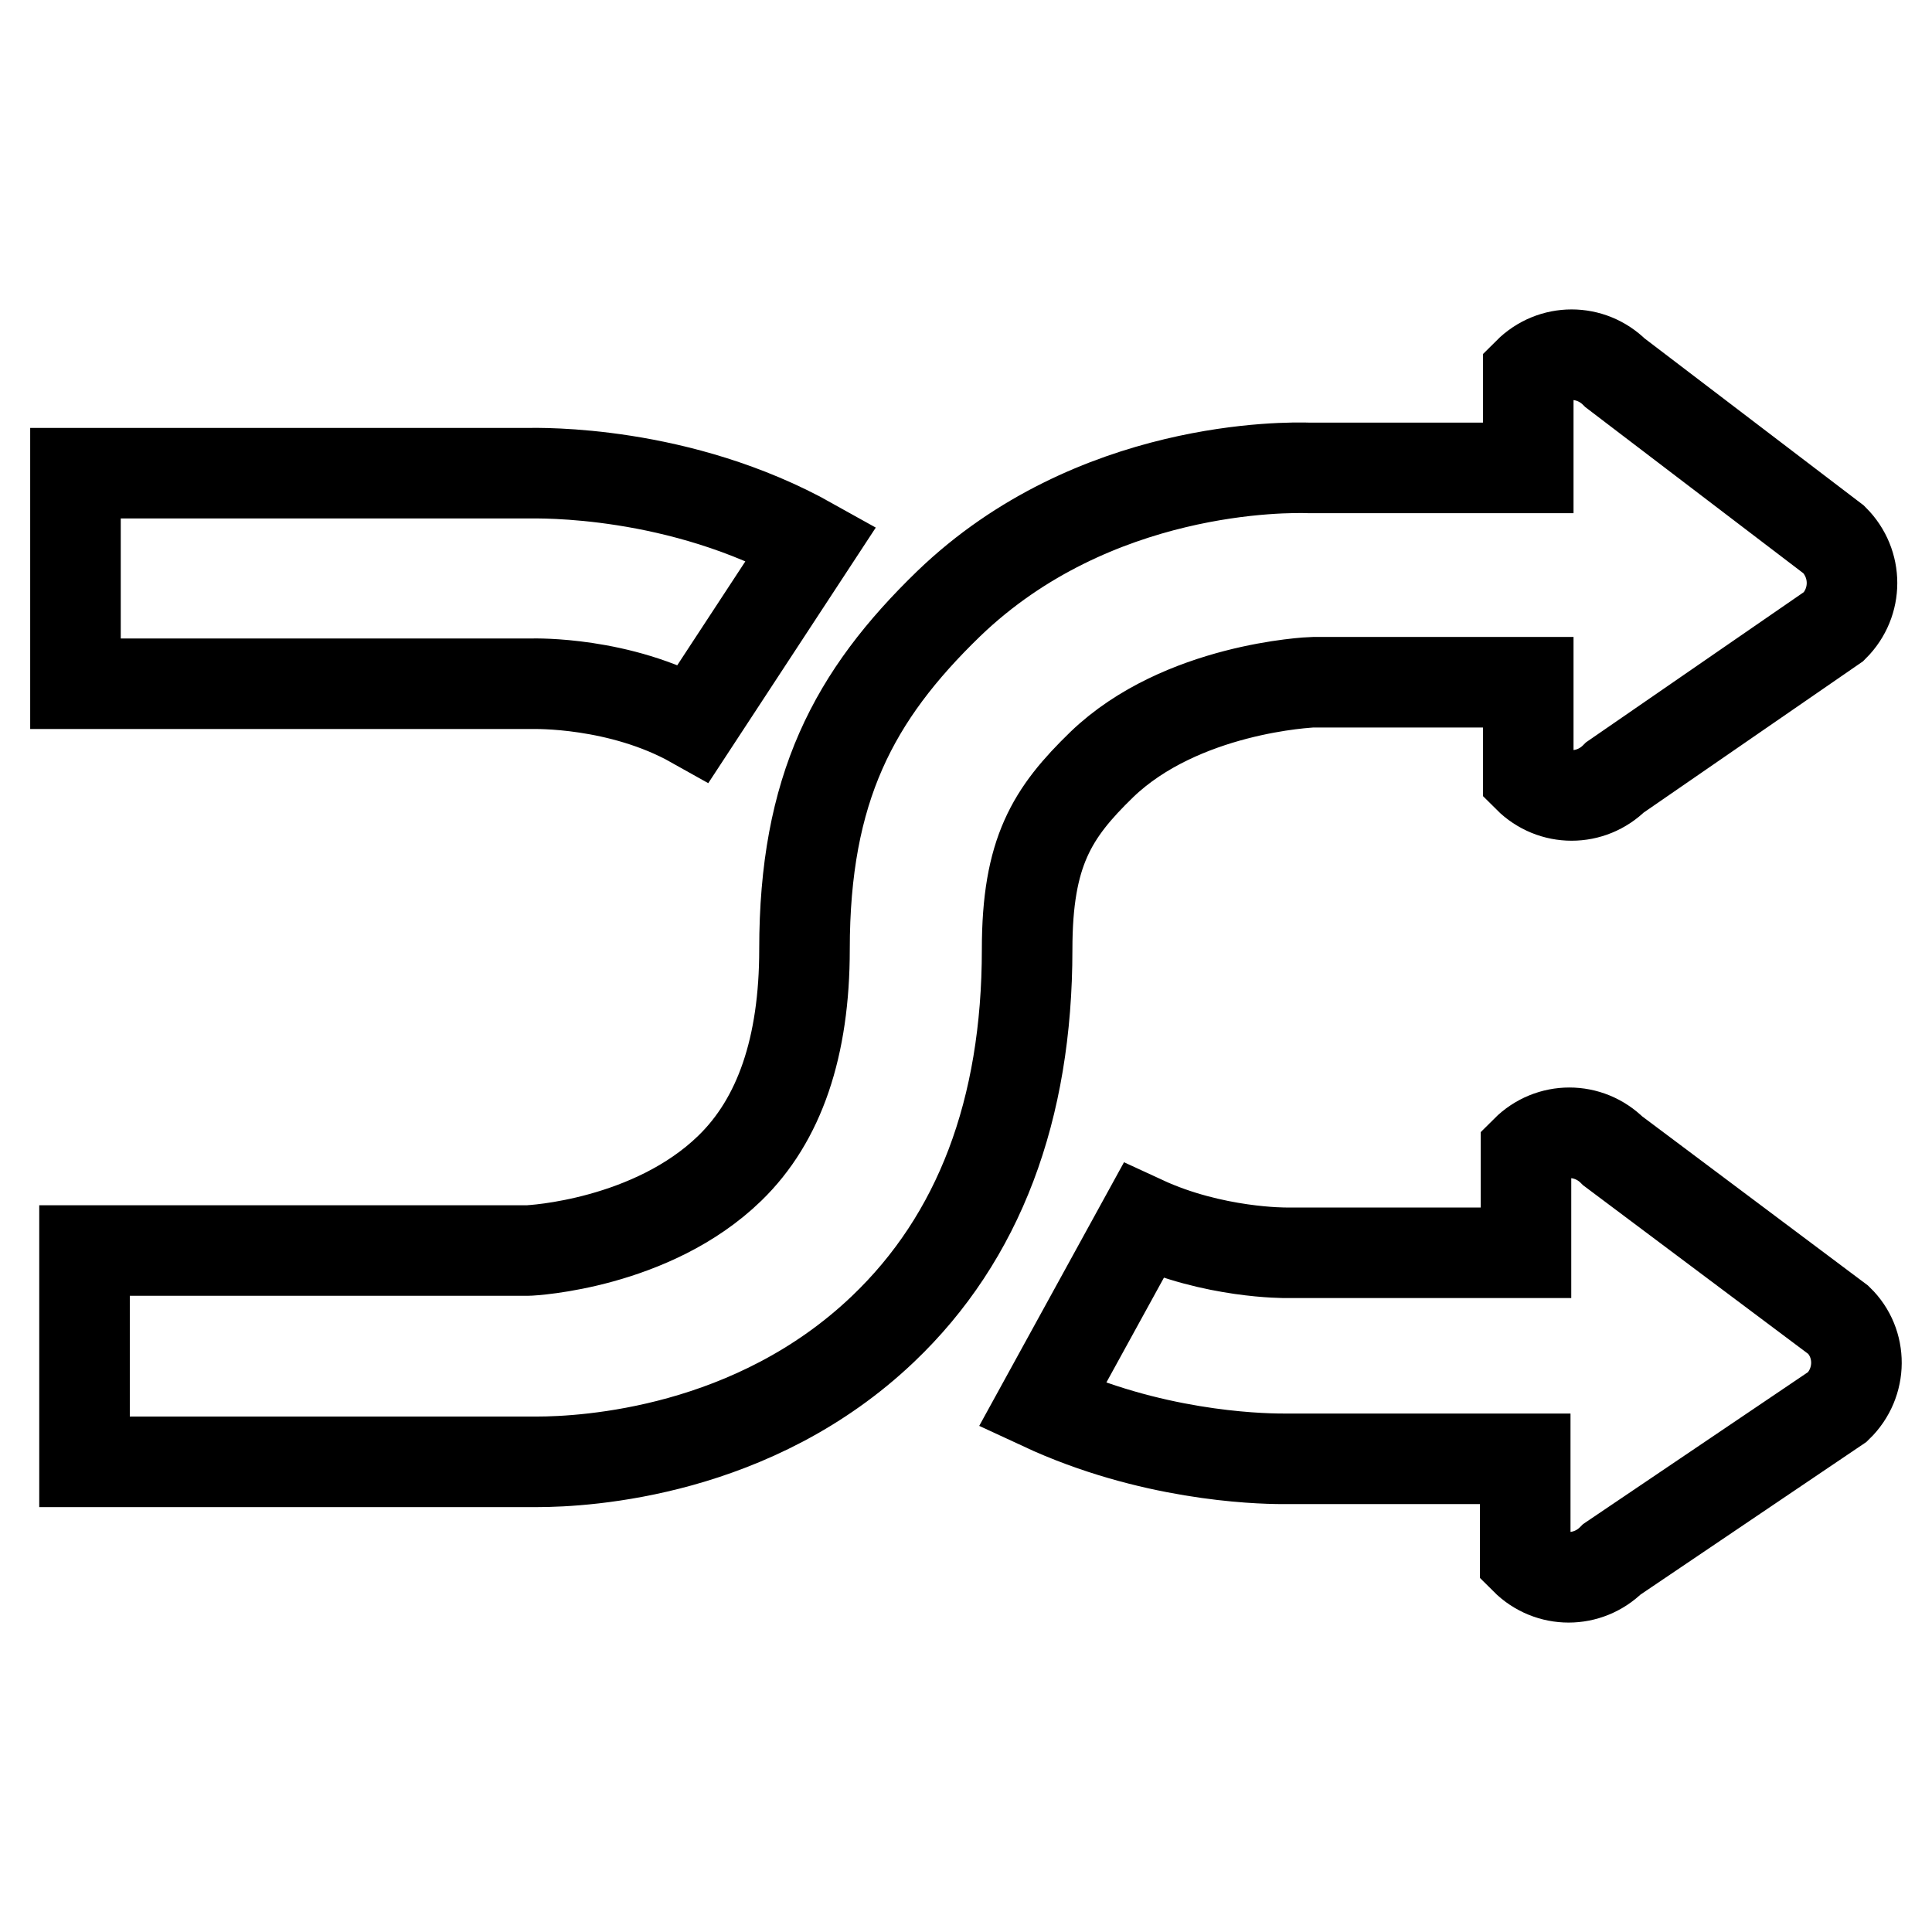 <?xml version="1.0" encoding="utf-8"?>
<!-- Svg Vector Icons : http://www.onlinewebfonts.com/icon -->
<!DOCTYPE svg PUBLIC "-//W3C//DTD SVG 1.1//EN" "http://www.w3.org/Graphics/SVG/1.1/DTD/svg11.dtd">
<svg version="1.1" xmlns="http://www.w3.org/2000/svg" xmlns:xlink="http://www.w3.org/1999/xlink" x="0px" y="0px" viewBox="0 0 256 256" enable-background="new 0 0 256 256" xml:space="preserve">
<g> <path stroke-width="12" fill-opacity="0" stroke="#000000"  d="M174,90.4h28.5V103c3.2,3.2,8.3,3.2,11.5,0L243,83c3.2-3.2,3.2-8.3,0-11.5l-29-22.1 c-3.2-3.2-8.3-3.2-11.5,0V62h-29c-2.9-0.1-28.6-0.5-47.8,18c-12.6,12.2-19.1,24.5-19.1,45.8c0,12.9-3.3,22.6-9.9,29 c-10.3,10-26.1,10.9-26.8,10.9H11.2v28c0,0,59.1,0,59.9,0c6.7,0,28.8-1.3,45.9-17.6c12.7-12.1,19.1-29,19.1-50.3 c0-12.9,3.3-18.1,9.9-24.5C156.5,91.2,173.5,90.4,174,90.4L174,90.4z M243.6,174.9l-29.9-22.4c-3.2-3.2-8.3-3.2-11.5,0v13.5h-31.8 c0,0-9.6,0.1-18.9-4.2l-13.4,24.4c14.2,6.6,28.1,7.1,31.9,7.1c0.5,0,0.8,0,0.9,0h31.2v13.3c3.2,3.2,8.3,3.2,11.5,0l29.9-20.2 C246.8,183.2,246.8,178,243.6,174.9L243.6,174.9z M91.9,95.8L107.5,72c-17.5-9.8-36.1-9.3-37.5-9.3H10v27.9l60.6,0 C70.8,90.6,82.1,90.3,91.9,95.8L91.9,95.8z"/></g>
</svg>